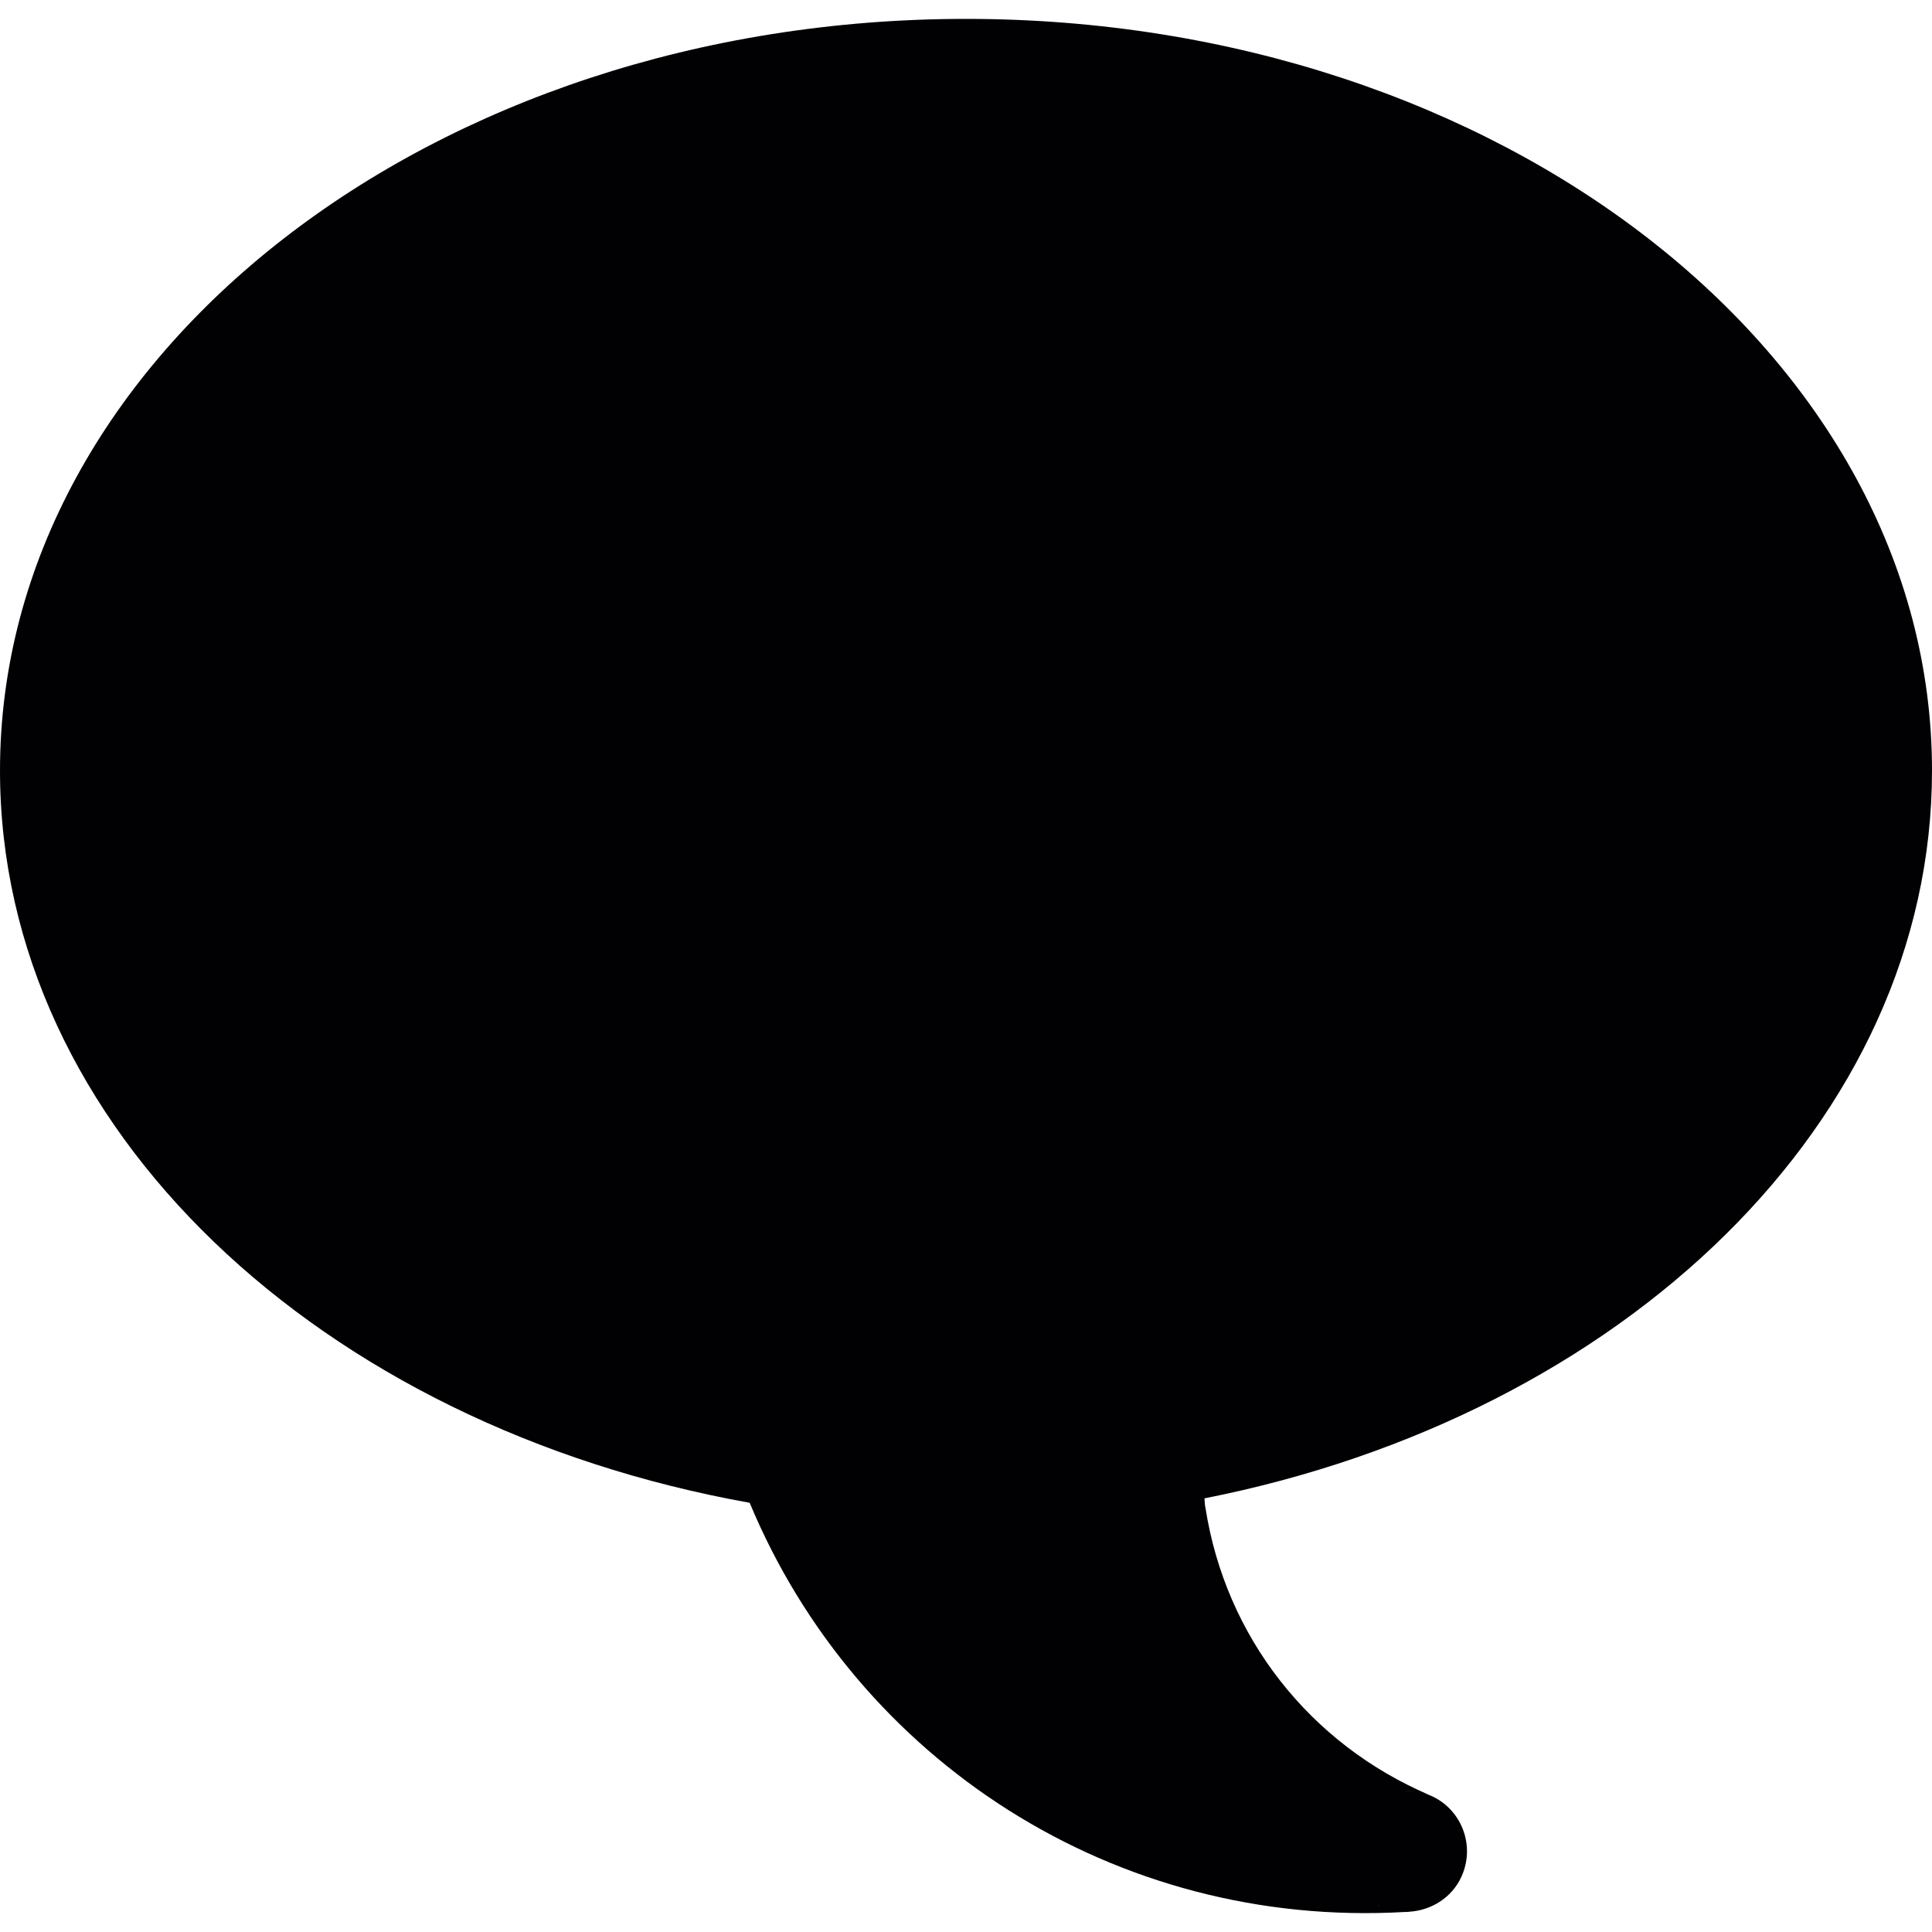 <?xml version="1.0" encoding="iso-8859-1"?>
<!-- Generator: Adobe Illustrator 18.1.1, SVG Export Plug-In . SVG Version: 6.00 Build 0)  -->
<svg version="1.1" id="Capa_1" xmlns="http://www.w3.org/2000/svg" xmlns:xlink="http://www.w3.org/1999/xlink" x="0px" y="0px"
	 viewBox="0 0 374.971 374.971" style="enable-background:new 0 0 374.971 374.971;" xml:space="preserve">
<g>
	<path style="fill:#010002;" d="M0,149.556c0,69.353,62.224,127.204,145.501,142.112c20.769,49.934,70.808,82.676,127.172,79.416
		c0.073,0,0.195,0,0.317,0c0.236-0.041,0.382,0,0.667,0c-0.122,0-0.236-0.041-0.317-0.041c4.3-0.195,8.397-2.642,10.291-6.787
		c2.682-5.828,0.236-12.689-5.438-15.517c-0.788-0.39-1.634-0.65-2.487-0.845c-0.106-0.024-0.219-0.073-0.325-0.098
		c-0.935-0.187-1.902-0.268-2.861-0.244c0.951-0.049,1.902,0.057,2.861,0.244c0.114,0.024,0.211,0.065,0.325,0.098
		c0.602,0.138,1.203,0.268,1.813,0.528c-23.329-9.933-39.635-30.734-43.545-55.713c-0.154-0.642-0.154-1.268-0.203-1.902
		c81.148-16.013,141.201-73.157,141.201-141.25c0-80.554-83.944-145.892-187.461-145.892C83.984,3.664,0,69.002,0,149.556z
		 M267.625,369.848c0,0,0,0-0.081,0c-0.073-0.033-0.073-0.081-0.154-0.114C267.471,369.767,267.544,369.816,267.625,369.848z"/>
	<path style="fill:#010002;" d="M275.697,347.885c-0.114-0.024-0.211-0.073-0.325-0.098
		C275.486,347.812,275.591,347.861,275.697,347.885z"/>
</g>
<g>
</g>
<g>
</g>
<g>
</g>
<g>
</g>
<g>
</g>
<g>
</g>
<g>
</g>
<g>
</g>
<g>
</g>
<g>
</g>
<g>
</g>
<g>
</g>
<g>
</g>
<g>
</g>
<g>
</g>
</svg>
